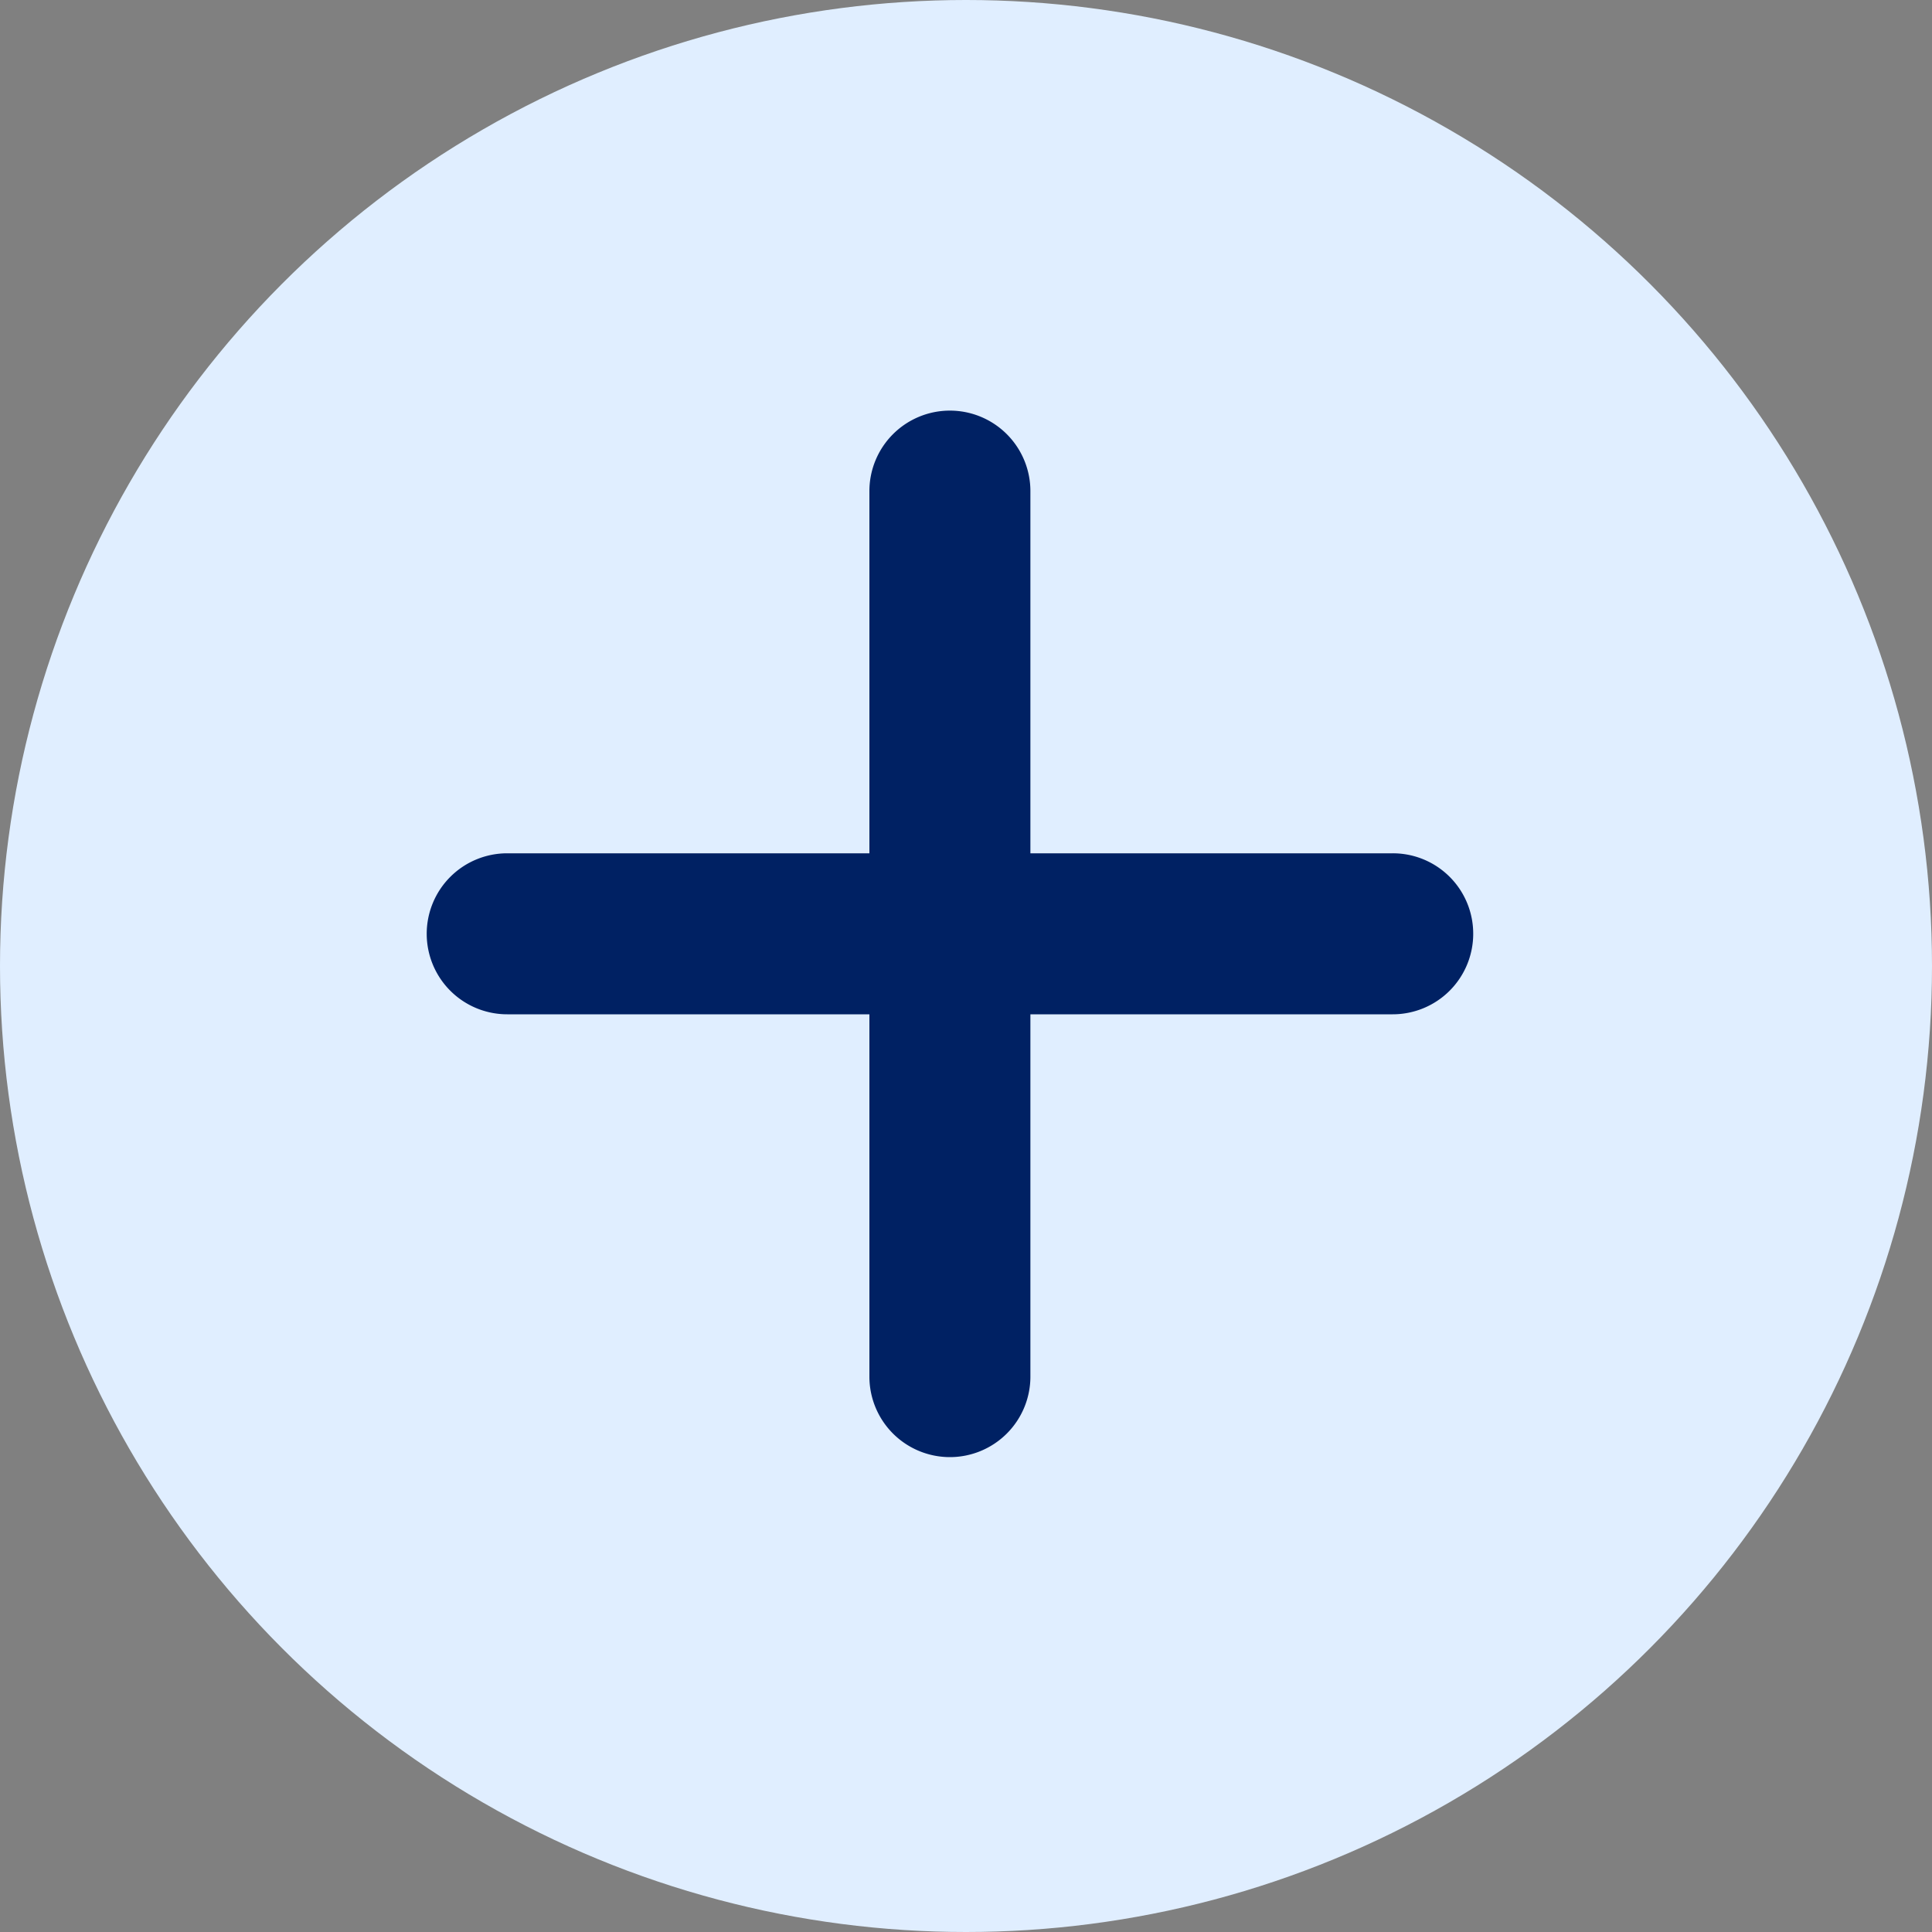 <svg xmlns="http://www.w3.org/2000/svg" width="15" height="15" viewBox="0 0 15 15"><rect x="0" y="0" width="15" height="15" fill="#808080" stroke="none"/><g transform="translate(-100 -473)"><circle cx="7.5" cy="7.5" r="7.5" transform="translate(100 473)" fill="#e0eeff"/><path d="M8.438-3.75a.625.625,0,0,1-.625.625H5V-.312a.625.625,0,0,1-.625.625A.625.625,0,0,1,3.75-.312V-3.125H.938A.625.625,0,0,1,.313-3.75a.625.625,0,0,1,.625-.625H3.75V-7.187a.625.625,0,0,1,.625-.625A.625.625,0,0,1,5-7.187v2.812H7.813A.624.624,0,0,1,8.438-3.75Z" transform="translate(103 484)" fill="#002163"/></g></svg>